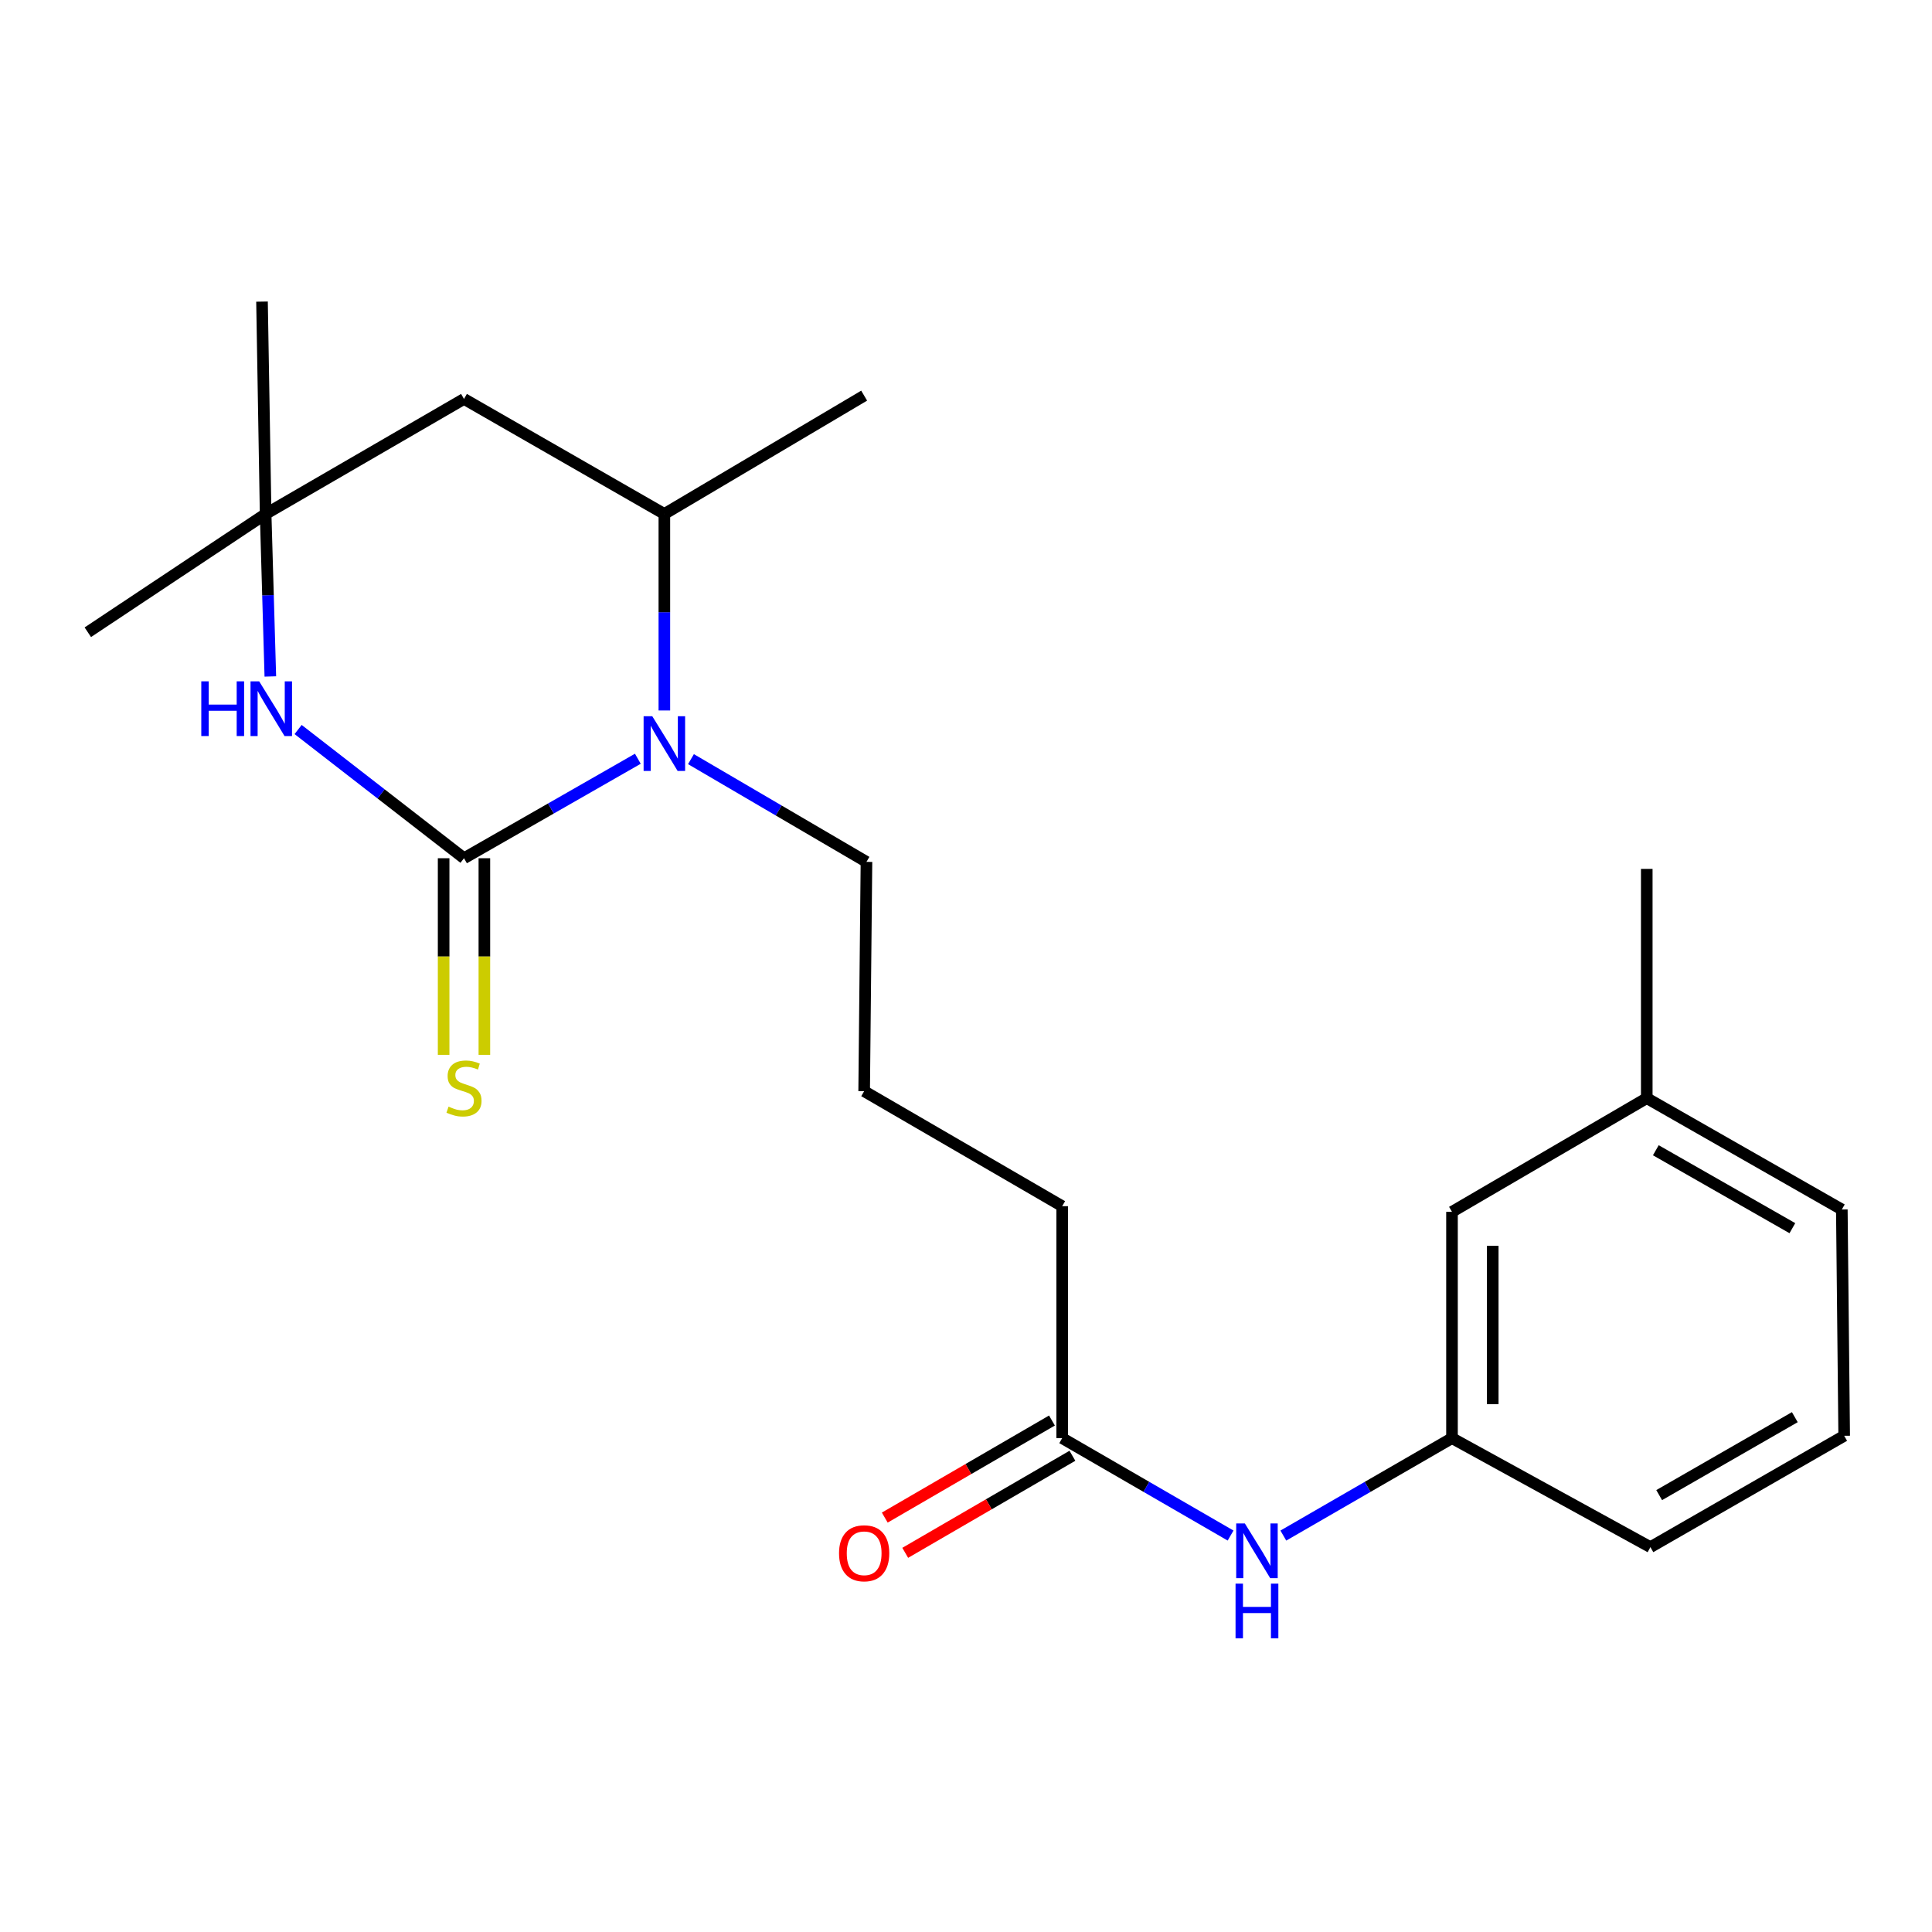 <?xml version='1.0' encoding='iso-8859-1'?>
<svg version='1.1' baseProfile='full'
              xmlns='http://www.w3.org/2000/svg'
                      xmlns:rdkit='http://www.rdkit.org/xml'
                      xmlns:xlink='http://www.w3.org/1999/xlink'
                  xml:space='preserve'
width='1000px' height='1000px' viewBox='0 0 1000 1000'>
<!-- END OF HEADER -->
<rect style='opacity:1.0;fill:#FFFFFF;stroke:none' width='1000' height='1000' x='0' y='0'> </rect>
<path class='bond-0' d='M 240.166,444.218 L 285.156,418.472' style='fill:none;fill-rule:evenodd;stroke:#000000;stroke-width:6px;stroke-linecap:butt;stroke-linejoin:miter;stroke-opacity:1' />
<path class='bond-0' d='M 285.156,418.472 L 330.145,392.727' style='fill:none;fill-rule:evenodd;stroke:#0000FF;stroke-width:6px;stroke-linecap:butt;stroke-linejoin:miter;stroke-opacity:1' />
<path class='bond-1' d='M 240.166,444.218 L 197.235,410.908' style='fill:none;fill-rule:evenodd;stroke:#000000;stroke-width:6px;stroke-linecap:butt;stroke-linejoin:miter;stroke-opacity:1' />
<path class='bond-1' d='M 197.235,410.908 L 154.305,377.598' style='fill:none;fill-rule:evenodd;stroke:#0000FF;stroke-width:6px;stroke-linecap:butt;stroke-linejoin:miter;stroke-opacity:1' />
<path class='bond-5' d='M 229.621,444.218 L 229.621,495.1' style='fill:none;fill-rule:evenodd;stroke:#000000;stroke-width:6px;stroke-linecap:butt;stroke-linejoin:miter;stroke-opacity:1' />
<path class='bond-5' d='M 229.621,495.1 L 229.621,545.983' style='fill:none;fill-rule:evenodd;stroke:#CCCC00;stroke-width:6px;stroke-linecap:butt;stroke-linejoin:miter;stroke-opacity:1' />
<path class='bond-5' d='M 250.711,444.218 L 250.711,495.1' style='fill:none;fill-rule:evenodd;stroke:#000000;stroke-width:6px;stroke-linecap:butt;stroke-linejoin:miter;stroke-opacity:1' />
<path class='bond-5' d='M 250.711,495.1 L 250.711,545.983' style='fill:none;fill-rule:evenodd;stroke:#CCCC00;stroke-width:6px;stroke-linecap:butt;stroke-linejoin:miter;stroke-opacity:1' />
<path class='bond-2' d='M 343.872,367.741 L 343.872,316.884' style='fill:none;fill-rule:evenodd;stroke:#0000FF;stroke-width:6px;stroke-linecap:butt;stroke-linejoin:miter;stroke-opacity:1' />
<path class='bond-2' d='M 343.872,316.884 L 343.872,266.027' style='fill:none;fill-rule:evenodd;stroke:#000000;stroke-width:6px;stroke-linecap:butt;stroke-linejoin:miter;stroke-opacity:1' />
<path class='bond-10' d='M 357.643,392.932 L 403.062,419.518' style='fill:none;fill-rule:evenodd;stroke:#0000FF;stroke-width:6px;stroke-linecap:butt;stroke-linejoin:miter;stroke-opacity:1' />
<path class='bond-10' d='M 403.062,419.518 L 448.481,446.104' style='fill:none;fill-rule:evenodd;stroke:#000000;stroke-width:6px;stroke-linecap:butt;stroke-linejoin:miter;stroke-opacity:1' />
<path class='bond-3' d='M 139.925,350.135 L 138.708,308.081' style='fill:none;fill-rule:evenodd;stroke:#0000FF;stroke-width:6px;stroke-linecap:butt;stroke-linejoin:miter;stroke-opacity:1' />
<path class='bond-3' d='M 138.708,308.081 L 137.491,266.027' style='fill:none;fill-rule:evenodd;stroke:#000000;stroke-width:6px;stroke-linecap:butt;stroke-linejoin:miter;stroke-opacity:1' />
<path class='bond-15' d='M 343.872,266.027 L 447.286,204.783' style='fill:none;fill-rule:evenodd;stroke:#000000;stroke-width:6px;stroke-linecap:butt;stroke-linejoin:miter;stroke-opacity:1' />
<path class='bond-22' d='M 343.872,266.027 L 240.166,206.494' style='fill:none;fill-rule:evenodd;stroke:#000000;stroke-width:6px;stroke-linecap:butt;stroke-linejoin:miter;stroke-opacity:1' />
<path class='bond-4' d='M 137.491,266.027 L 240.166,206.494' style='fill:none;fill-rule:evenodd;stroke:#000000;stroke-width:6px;stroke-linecap:butt;stroke-linejoin:miter;stroke-opacity:1' />
<path class='bond-16' d='M 137.491,266.027 L 45.455,327.248' style='fill:none;fill-rule:evenodd;stroke:#000000;stroke-width:6px;stroke-linecap:butt;stroke-linejoin:miter;stroke-opacity:1' />
<path class='bond-17' d='M 137.491,266.027 L 135.616,156.111' style='fill:none;fill-rule:evenodd;stroke:#000000;stroke-width:6px;stroke-linecap:butt;stroke-linejoin:miter;stroke-opacity:1' />
<path class='bond-6' d='M 549.785,744.381 L 549.785,624.318' style='fill:none;fill-rule:evenodd;stroke:#000000;stroke-width:6px;stroke-linecap:butt;stroke-linejoin:miter;stroke-opacity:1' />
<path class='bond-7' d='M 549.785,744.381 L 593.365,769.59' style='fill:none;fill-rule:evenodd;stroke:#000000;stroke-width:6px;stroke-linecap:butt;stroke-linejoin:miter;stroke-opacity:1' />
<path class='bond-7' d='M 593.365,769.59 L 636.946,794.8' style='fill:none;fill-rule:evenodd;stroke:#0000FF;stroke-width:6px;stroke-linecap:butt;stroke-linejoin:miter;stroke-opacity:1' />
<path class='bond-9' d='M 544.49,735.262 L 501.222,760.383' style='fill:none;fill-rule:evenodd;stroke:#000000;stroke-width:6px;stroke-linecap:butt;stroke-linejoin:miter;stroke-opacity:1' />
<path class='bond-9' d='M 501.222,760.383 L 457.954,785.504' style='fill:none;fill-rule:evenodd;stroke:#FF0000;stroke-width:6px;stroke-linecap:butt;stroke-linejoin:miter;stroke-opacity:1' />
<path class='bond-9' d='M 555.08,753.501 L 511.812,778.622' style='fill:none;fill-rule:evenodd;stroke:#000000;stroke-width:6px;stroke-linecap:butt;stroke-linejoin:miter;stroke-opacity:1' />
<path class='bond-9' d='M 511.812,778.622 L 468.543,803.743' style='fill:none;fill-rule:evenodd;stroke:#FF0000;stroke-width:6px;stroke-linecap:butt;stroke-linejoin:miter;stroke-opacity:1' />
<path class='bond-8' d='M 664.252,794.809 L 707.901,769.595' style='fill:none;fill-rule:evenodd;stroke:#0000FF;stroke-width:6px;stroke-linecap:butt;stroke-linejoin:miter;stroke-opacity:1' />
<path class='bond-8' d='M 707.901,769.595 L 751.55,744.381' style='fill:none;fill-rule:evenodd;stroke:#000000;stroke-width:6px;stroke-linecap:butt;stroke-linejoin:miter;stroke-opacity:1' />
<path class='bond-11' d='M 751.55,744.381 L 751.55,627.247' style='fill:none;fill-rule:evenodd;stroke:#000000;stroke-width:6px;stroke-linecap:butt;stroke-linejoin:miter;stroke-opacity:1' />
<path class='bond-11' d='M 772.641,726.811 L 772.641,644.818' style='fill:none;fill-rule:evenodd;stroke:#000000;stroke-width:6px;stroke-linecap:butt;stroke-linejoin:miter;stroke-opacity:1' />
<path class='bond-19' d='M 751.55,744.381 L 854.249,800.798' style='fill:none;fill-rule:evenodd;stroke:#000000;stroke-width:6px;stroke-linecap:butt;stroke-linejoin:miter;stroke-opacity:1' />
<path class='bond-13' d='M 448.481,446.104 L 447.286,564.796' style='fill:none;fill-rule:evenodd;stroke:#000000;stroke-width:6px;stroke-linecap:butt;stroke-linejoin:miter;stroke-opacity:1' />
<path class='bond-12' d='M 751.55,627.247 L 852.362,568.405' style='fill:none;fill-rule:evenodd;stroke:#000000;stroke-width:6px;stroke-linecap:butt;stroke-linejoin:miter;stroke-opacity:1' />
<path class='bond-21' d='M 852.362,568.405 L 852.362,449.736' style='fill:none;fill-rule:evenodd;stroke:#000000;stroke-width:6px;stroke-linecap:butt;stroke-linejoin:miter;stroke-opacity:1' />
<path class='bond-23' d='M 852.362,568.405 L 953.327,626.029' style='fill:none;fill-rule:evenodd;stroke:#000000;stroke-width:6px;stroke-linecap:butt;stroke-linejoin:miter;stroke-opacity:1' />
<path class='bond-23' d='M 857.053,595.366 L 927.728,635.702' style='fill:none;fill-rule:evenodd;stroke:#000000;stroke-width:6px;stroke-linecap:butt;stroke-linejoin:miter;stroke-opacity:1' />
<path class='bond-14' d='M 447.286,564.796 L 549.785,624.318' style='fill:none;fill-rule:evenodd;stroke:#000000;stroke-width:6px;stroke-linecap:butt;stroke-linejoin:miter;stroke-opacity:1' />
<path class='bond-18' d='M 954.545,743.163 L 854.249,800.798' style='fill:none;fill-rule:evenodd;stroke:#000000;stroke-width:6px;stroke-linecap:butt;stroke-linejoin:miter;stroke-opacity:1' />
<path class='bond-18' d='M 928.993,733.522 L 858.785,773.867' style='fill:none;fill-rule:evenodd;stroke:#000000;stroke-width:6px;stroke-linecap:butt;stroke-linejoin:miter;stroke-opacity:1' />
<path class='bond-20' d='M 954.545,743.163 L 953.327,626.029' style='fill:none;fill-rule:evenodd;stroke:#000000;stroke-width:6px;stroke-linecap:butt;stroke-linejoin:miter;stroke-opacity:1' />
<path  class='atom-1' d='M 337.612 370.712
L 346.892 385.712
Q 347.812 387.192, 349.292 389.872
Q 350.772 392.552, 350.852 392.712
L 350.852 370.712
L 354.612 370.712
L 354.612 399.032
L 350.732 399.032
L 340.772 382.632
Q 339.612 380.712, 338.372 378.512
Q 337.172 376.312, 336.812 375.632
L 336.812 399.032
L 333.132 399.032
L 333.132 370.712
L 337.612 370.712
' fill='#0000FF'/>
<path  class='atom-2' d='M 104.188 352.656
L 108.028 352.656
L 108.028 364.696
L 122.508 364.696
L 122.508 352.656
L 126.348 352.656
L 126.348 380.976
L 122.508 380.976
L 122.508 367.896
L 108.028 367.896
L 108.028 380.976
L 104.188 380.976
L 104.188 352.656
' fill='#0000FF'/>
<path  class='atom-2' d='M 134.148 352.656
L 143.428 367.656
Q 144.348 369.136, 145.828 371.816
Q 147.308 374.496, 147.388 374.656
L 147.388 352.656
L 151.148 352.656
L 151.148 380.976
L 147.268 380.976
L 137.308 364.576
Q 136.148 362.656, 134.908 360.456
Q 133.708 358.256, 133.348 357.576
L 133.348 380.976
L 129.668 380.976
L 129.668 352.656
L 134.148 352.656
' fill='#0000FF'/>
<path  class='atom-6' d='M 232.166 572.794
Q 232.486 572.914, 233.806 573.474
Q 235.126 574.034, 236.566 574.394
Q 238.046 574.714, 239.486 574.714
Q 242.166 574.714, 243.726 573.434
Q 245.286 572.114, 245.286 569.834
Q 245.286 568.274, 244.486 567.314
Q 243.726 566.354, 242.526 565.834
Q 241.326 565.314, 239.326 564.714
Q 236.806 563.954, 235.286 563.234
Q 233.806 562.514, 232.726 560.994
Q 231.686 559.474, 231.686 556.914
Q 231.686 553.354, 234.086 551.154
Q 236.526 548.954, 241.326 548.954
Q 244.606 548.954, 248.326 550.514
L 247.406 553.594
Q 244.006 552.194, 241.446 552.194
Q 238.686 552.194, 237.166 553.354
Q 235.646 554.474, 235.686 556.434
Q 235.686 557.954, 236.446 558.874
Q 237.246 559.794, 238.366 560.314
Q 239.526 560.834, 241.446 561.434
Q 244.006 562.234, 245.526 563.034
Q 247.046 563.834, 248.126 565.474
Q 249.246 567.074, 249.246 569.834
Q 249.246 573.754, 246.606 575.874
Q 244.006 577.954, 239.646 577.954
Q 237.126 577.954, 235.206 577.394
Q 233.326 576.874, 231.086 575.954
L 232.166 572.794
' fill='#CCCC00'/>
<path  class='atom-8' d='M 644.337 788.536
L 653.617 803.536
Q 654.537 805.016, 656.017 807.696
Q 657.497 810.376, 657.577 810.536
L 657.577 788.536
L 661.337 788.536
L 661.337 816.856
L 657.457 816.856
L 647.497 800.456
Q 646.337 798.536, 645.097 796.336
Q 643.897 794.136, 643.537 793.456
L 643.537 816.856
L 639.857 816.856
L 639.857 788.536
L 644.337 788.536
' fill='#0000FF'/>
<path  class='atom-8' d='M 639.517 819.688
L 643.357 819.688
L 643.357 831.728
L 657.837 831.728
L 657.837 819.688
L 661.677 819.688
L 661.677 848.008
L 657.837 848.008
L 657.837 834.928
L 643.357 834.928
L 643.357 848.008
L 639.517 848.008
L 639.517 819.688
' fill='#0000FF'/>
<path  class='atom-10' d='M 434.286 803.971
Q 434.286 797.171, 437.646 793.371
Q 441.006 789.571, 447.286 789.571
Q 453.566 789.571, 456.926 793.371
Q 460.286 797.171, 460.286 803.971
Q 460.286 810.851, 456.886 814.771
Q 453.486 818.651, 447.286 818.651
Q 441.046 818.651, 437.646 814.771
Q 434.286 810.891, 434.286 803.971
M 447.286 815.451
Q 451.606 815.451, 453.926 812.571
Q 456.286 809.651, 456.286 803.971
Q 456.286 798.411, 453.926 795.611
Q 451.606 792.771, 447.286 792.771
Q 442.966 792.771, 440.606 795.571
Q 438.286 798.371, 438.286 803.971
Q 438.286 809.691, 440.606 812.571
Q 442.966 815.451, 447.286 815.451
' fill='#FF0000'/>
</svg>
